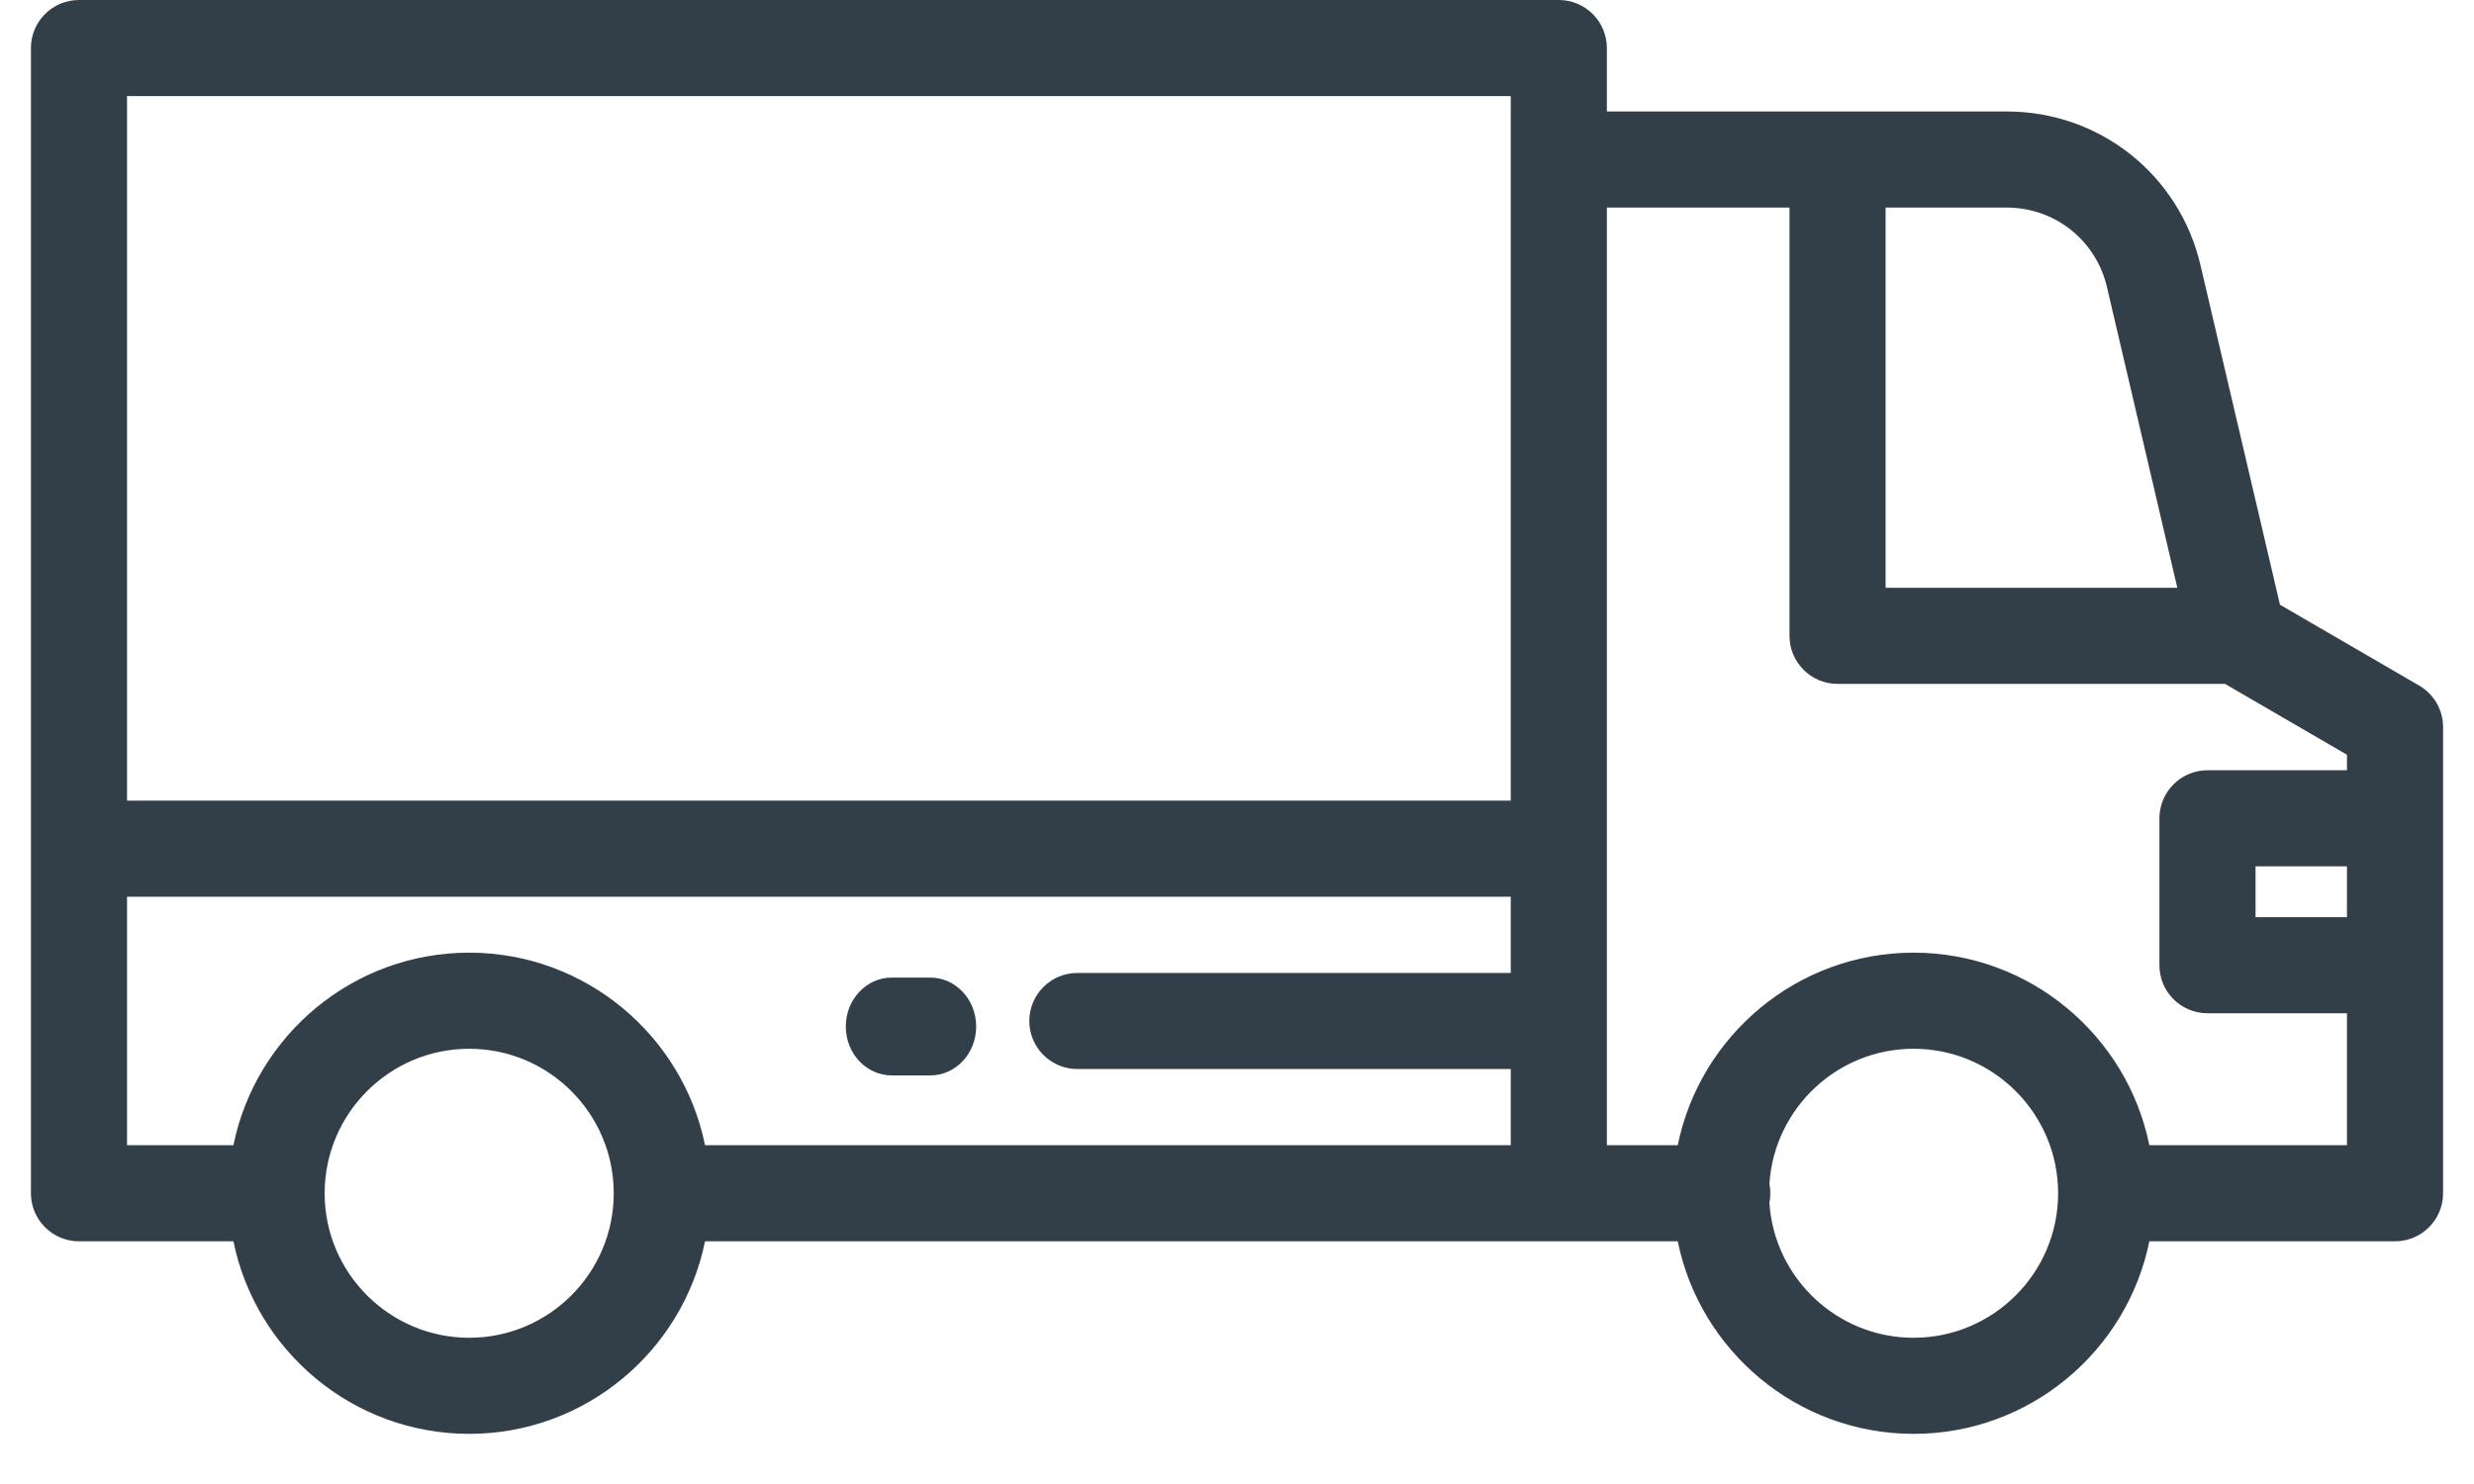 <svg width="40" height="24" viewBox="0 0 40 24" fill="none" xmlns="http://www.w3.org/2000/svg">
<g id="Page-1">
<g id="delivery-truck">
<path id="Shape" d="M39.113 11.087L36.863 9.78L35.577 4.286C35.235 2.824 33.947 1.803 32.446 1.803H25.98V0.777C25.98 0.348 25.632 0 25.203 0H1.277C0.848 0 0.5 0.348 0.5 0.777V19.298C0.5 19.727 0.848 20.075 1.277 20.075H3.774C4.135 21.849 5.707 23.189 7.586 23.189C9.465 23.189 11.038 21.849 11.399 20.075H27.126C27.487 21.849 29.06 23.189 30.939 23.189C32.818 23.189 34.39 21.85 34.751 20.075H38.723C39.152 20.075 39.5 19.727 39.5 19.298V11.758C39.5 11.482 39.353 11.226 39.113 11.087ZM7.586 21.635C6.298 21.635 5.249 20.587 5.249 19.298C5.249 18.009 6.298 16.961 7.586 16.961C8.875 16.961 9.923 18.009 9.923 19.298C9.923 20.587 8.875 21.635 7.586 21.635ZM24.426 15.735H17.419C16.99 15.735 16.642 16.083 16.642 16.512C16.642 16.941 16.99 17.289 17.419 17.289H24.426V18.521H11.399C11.038 16.747 9.465 15.407 7.586 15.407C5.707 15.407 4.135 16.746 3.774 18.521H2.054V14.502H24.426V15.735ZM24.426 2.58V12.948H2.054V1.554H24.426V2.58ZM30.487 3.357H32.446C33.222 3.357 33.888 3.885 34.065 4.64L35.203 9.506H30.487L30.487 3.357ZM30.939 21.635C29.703 21.635 28.688 20.67 28.608 19.454C28.618 19.404 28.623 19.352 28.623 19.298C28.623 19.245 28.618 19.193 28.608 19.142C28.688 17.926 29.703 16.961 30.939 16.961C32.227 16.961 33.276 18.009 33.276 19.298C33.276 20.587 32.227 21.635 30.939 21.635ZM37.946 14.833H36.468V14.011H37.946V14.833ZM37.946 12.457H35.691C35.262 12.457 34.914 12.805 34.914 13.234V15.61C34.914 16.04 35.262 16.387 35.691 16.387H37.946V18.521H34.751C34.39 16.747 32.818 15.407 30.939 15.407C29.06 15.407 27.487 16.746 27.126 18.521H25.98V3.357H28.933V10.283C28.933 10.713 29.281 11.06 29.71 11.06H35.974L37.946 12.206V12.457Z" fill="#333F48"/>
<path id="Path" d="M15.042 15.81H14.417C14.007 15.81 13.675 16.165 13.675 16.601C13.675 17.038 14.007 17.392 14.417 17.392H15.042C15.451 17.392 15.783 17.038 15.783 16.601C15.783 16.165 15.451 15.81 15.042 15.81Z" fill="#333F48"/>
</g>
</g>
</svg>
